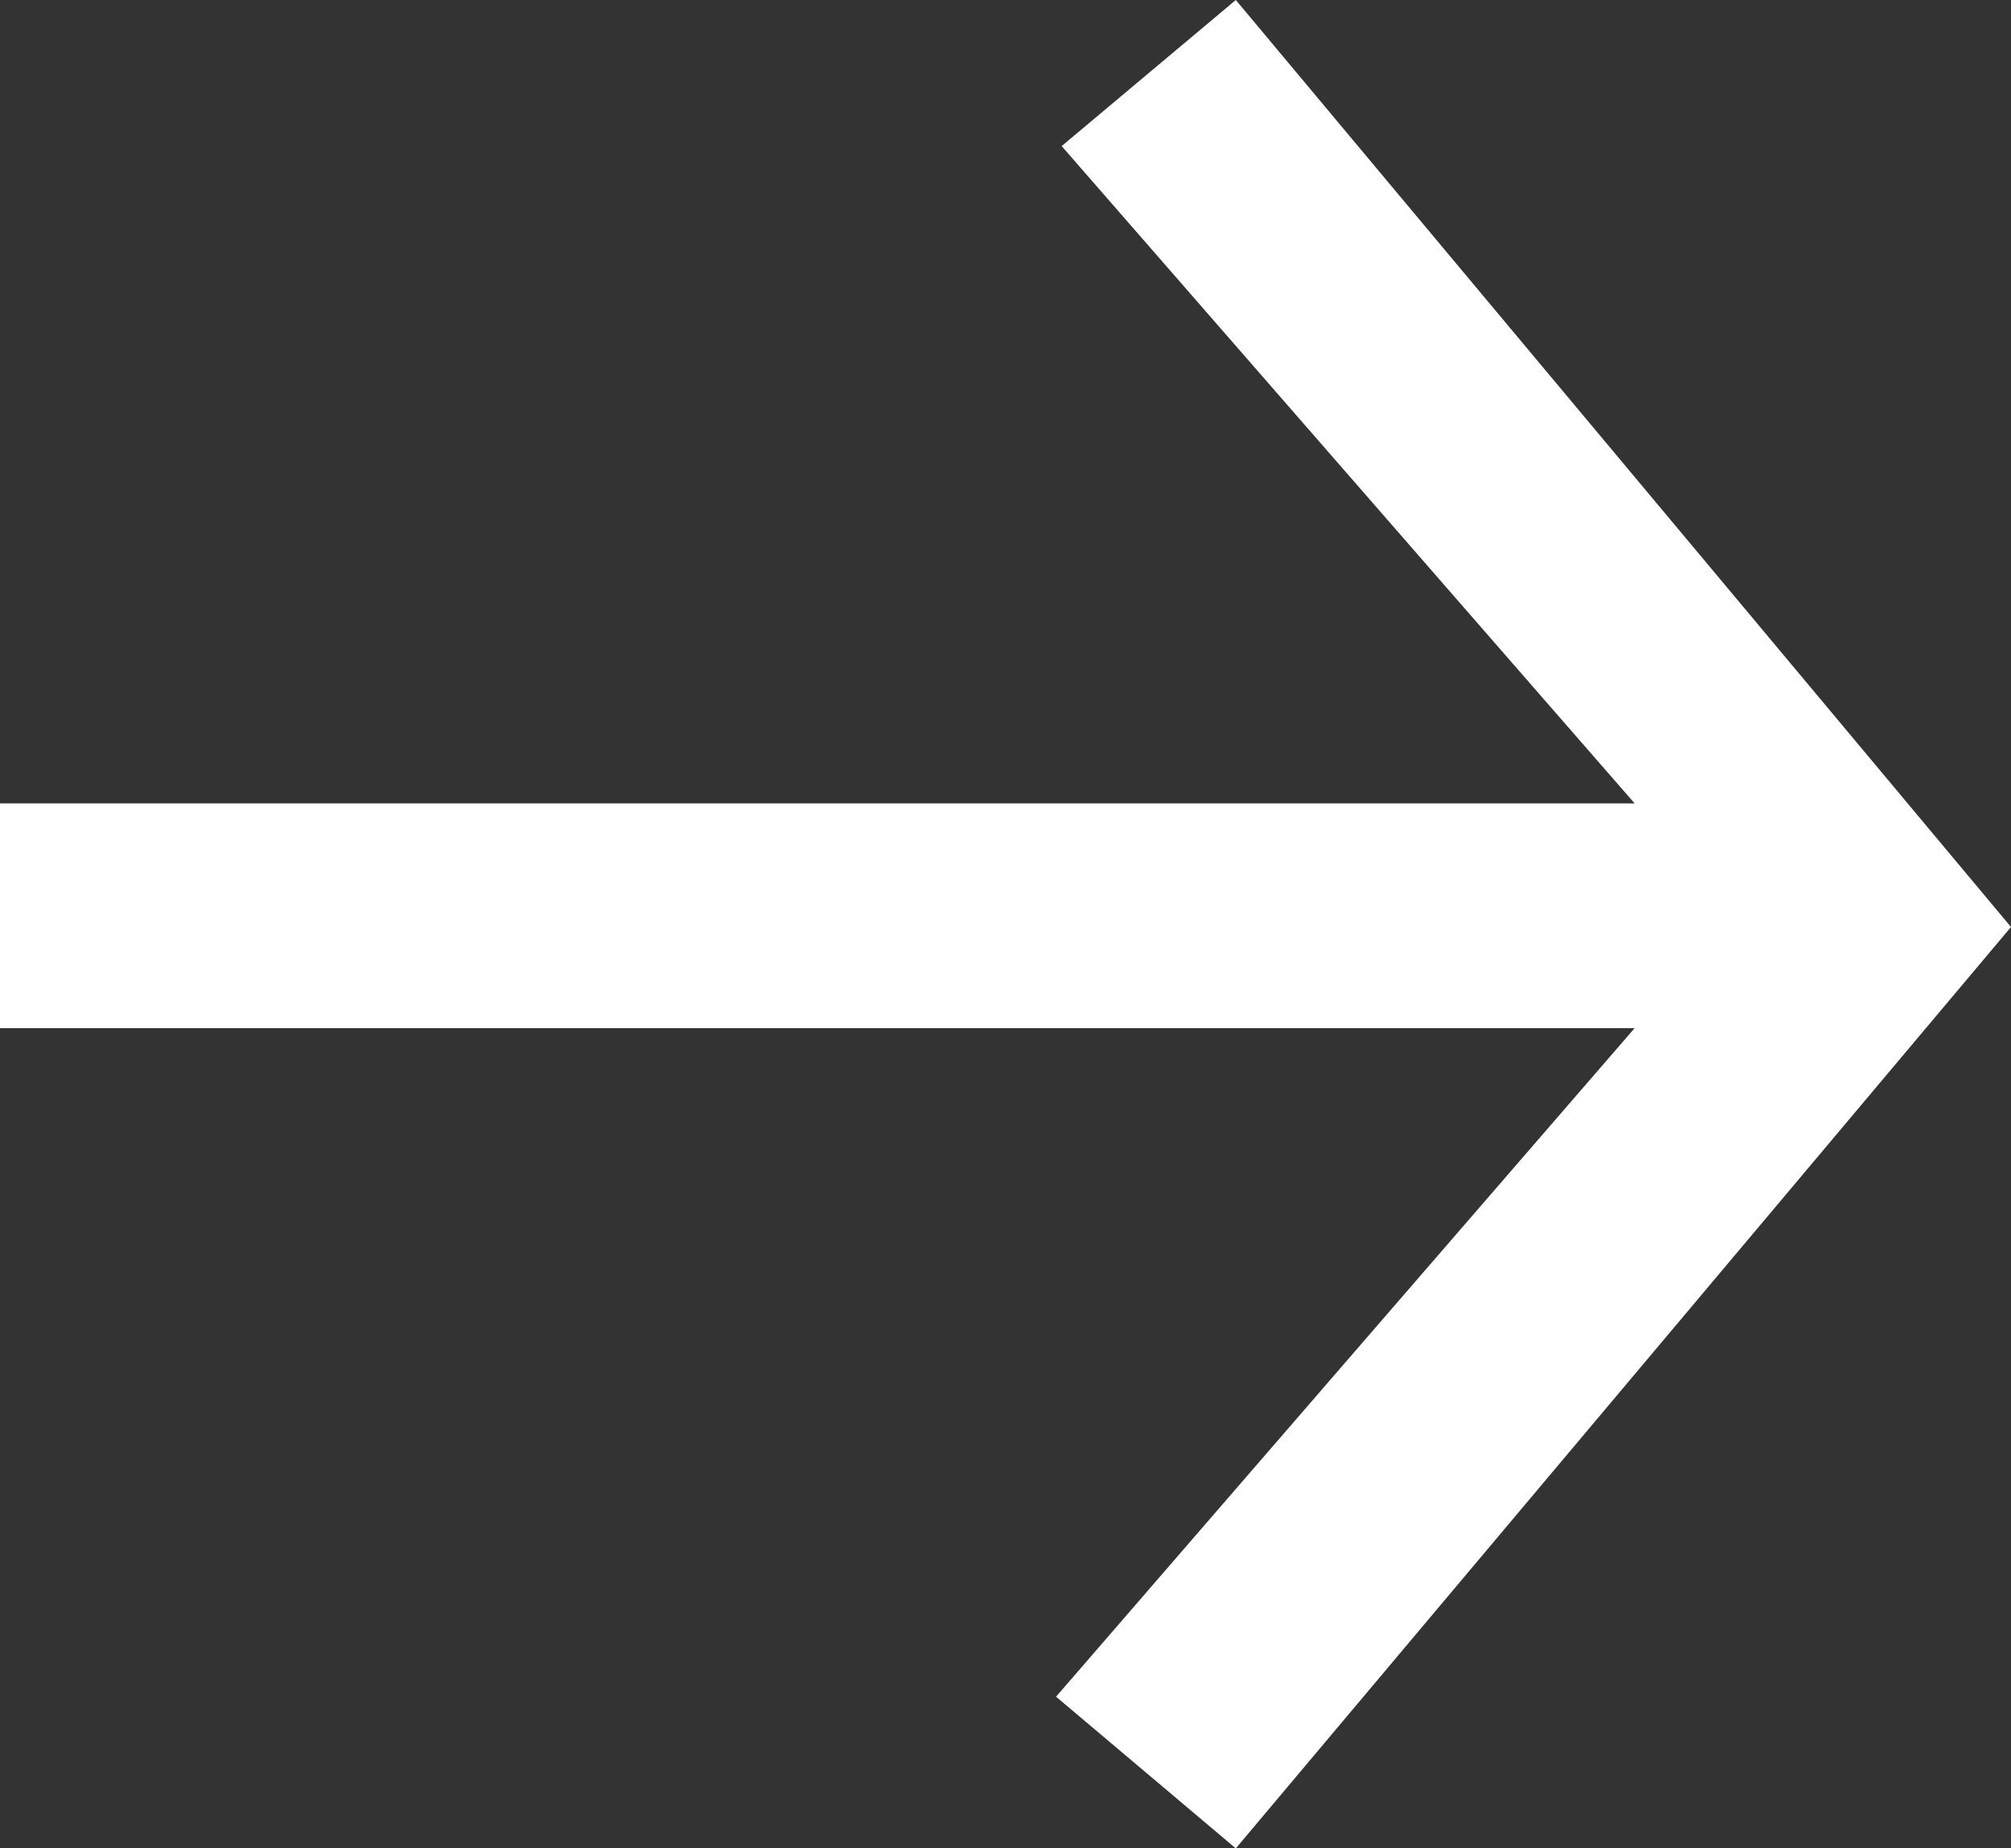 <svg xmlns="http://www.w3.org/2000/svg" width="35.8" height="32.9"><rect width="100%" height="100%" fill="#333333" stroke="none"/><path d="M35.8 16.5L22 32.9l-3.2-2.7 10.3-11.9H0v-4h29.1L18.9 2.6 22 0l13.8 16.5z" fill="#fff"/></svg>